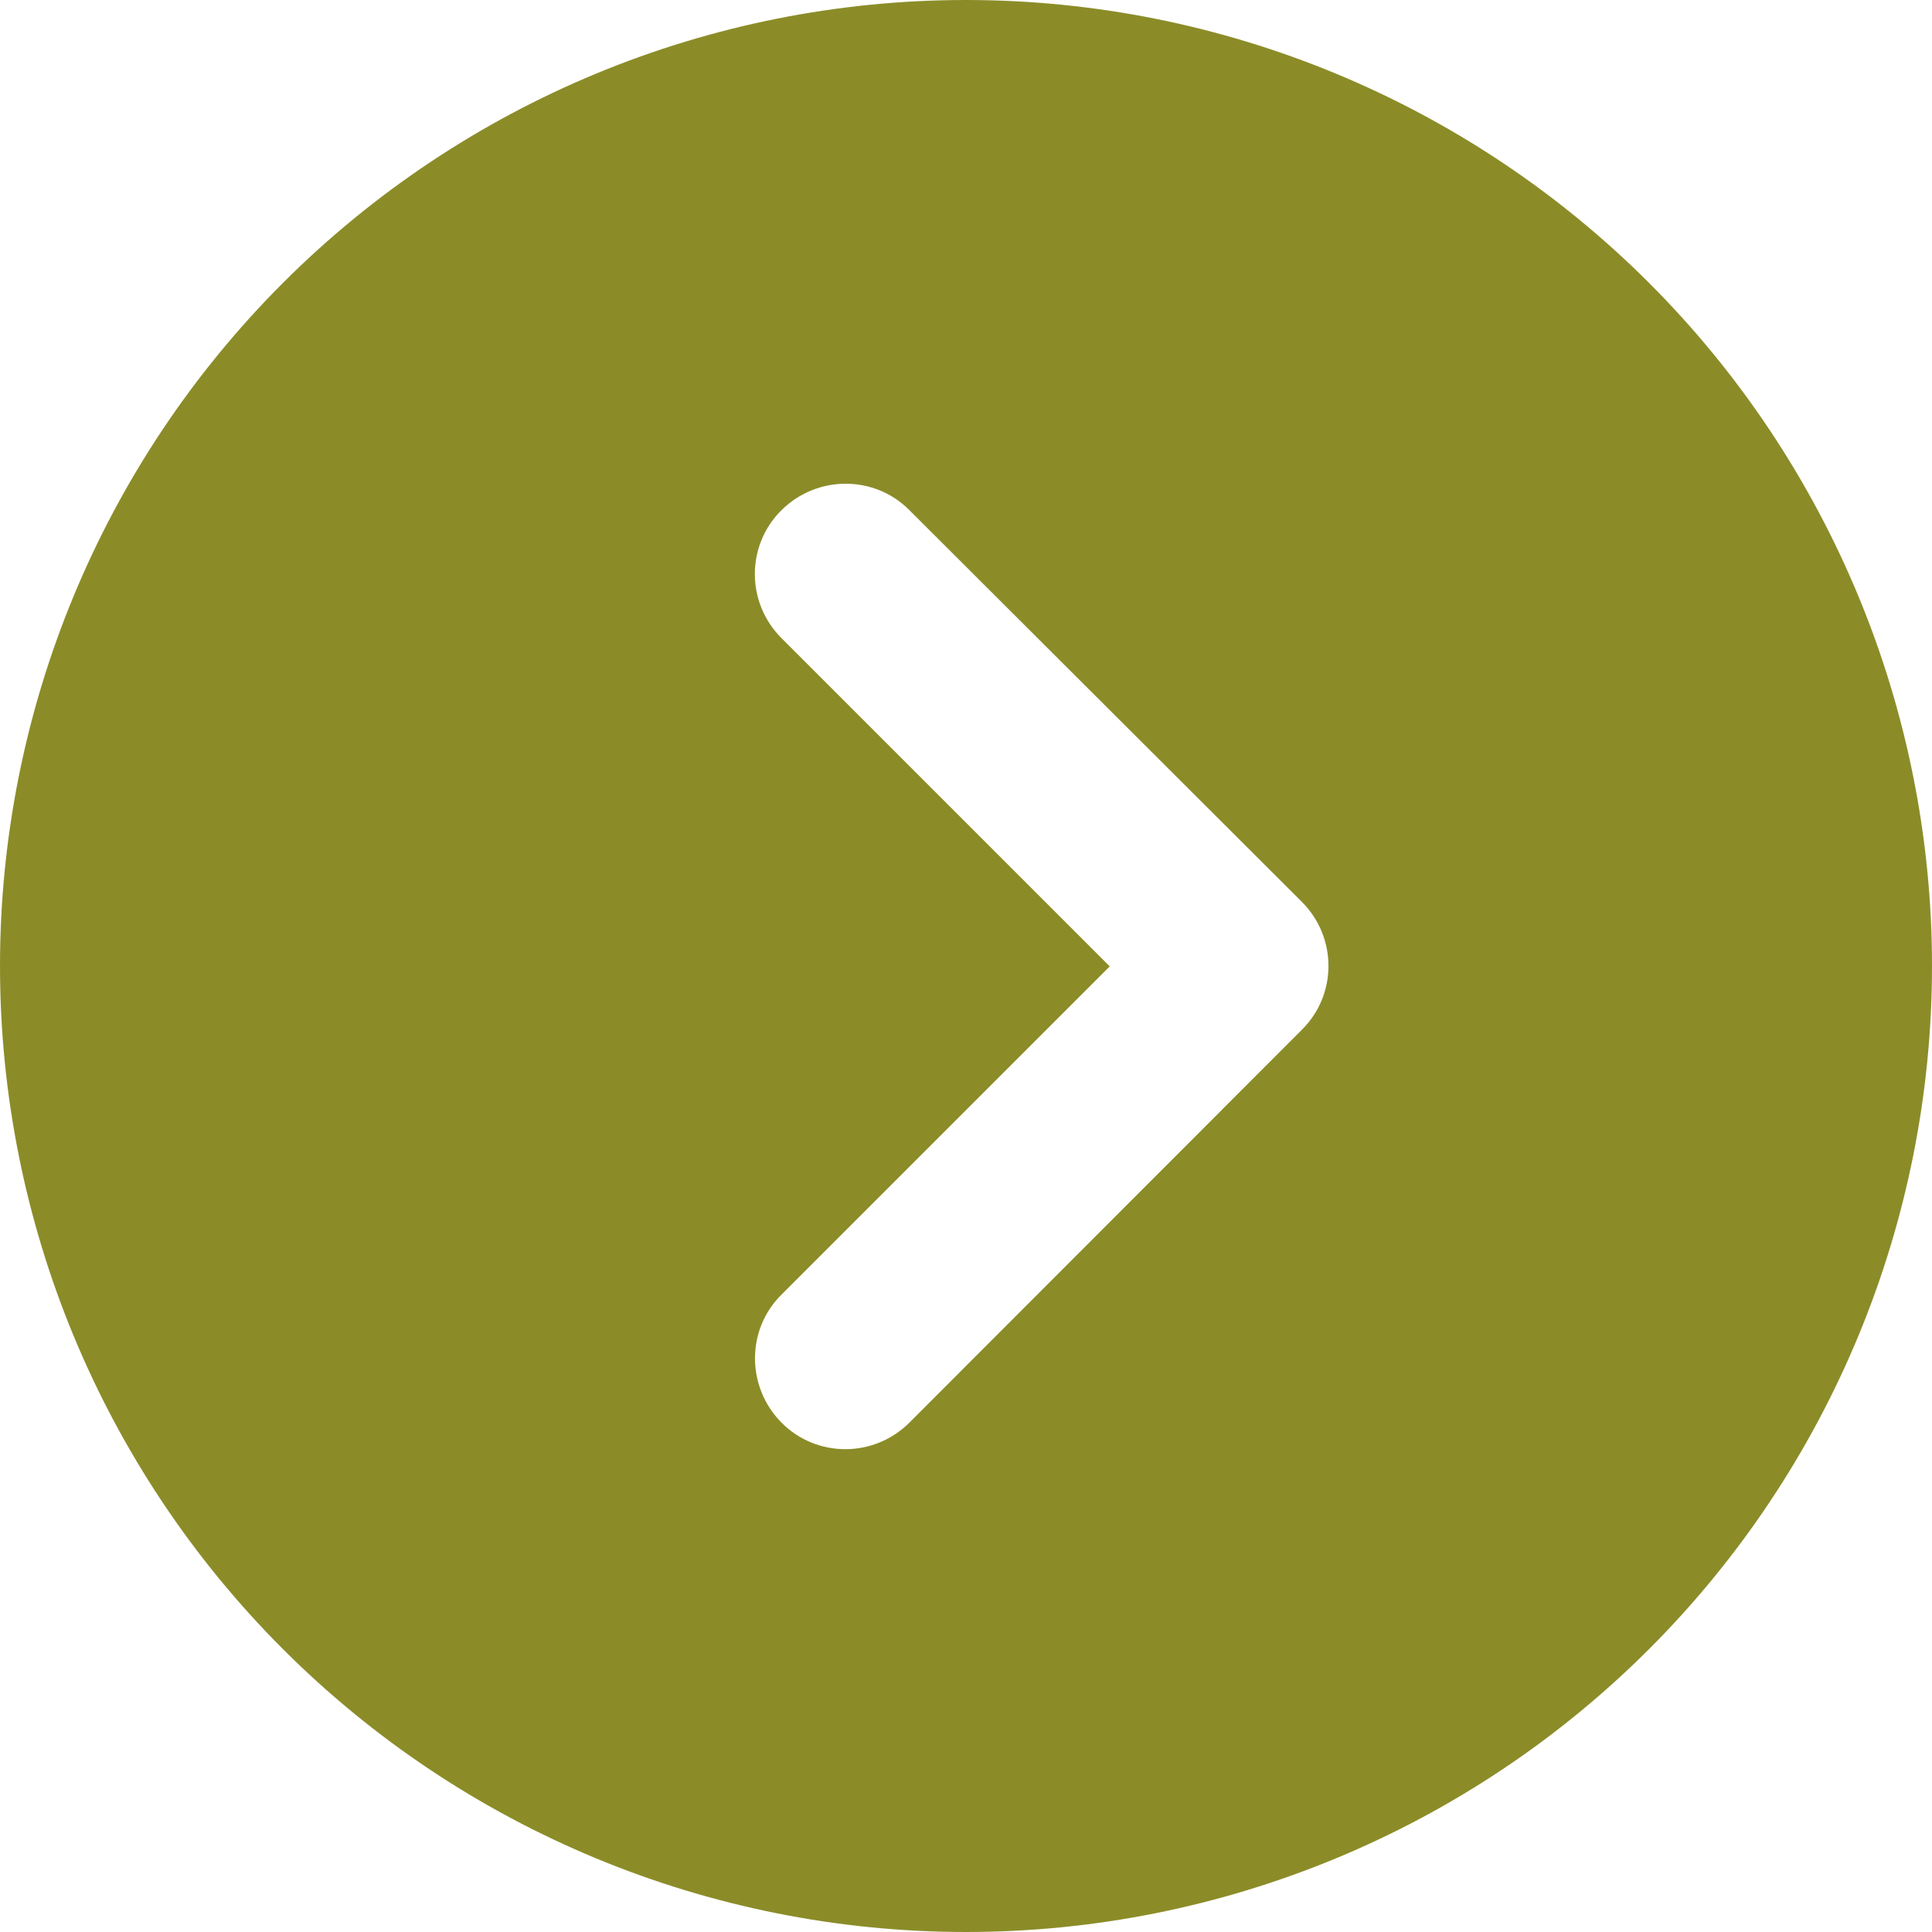 <svg width="25" height="25" viewBox="0 0 25 25" fill="none" xmlns="http://www.w3.org/2000/svg">
<path d="M0 12.5C0 15.815 1.317 18.995 3.661 21.339C6.005 23.683 9.185 25 12.5 25C15.815 25 18.995 23.683 21.339 21.339C23.683 18.995 25 15.815 25 12.5C25 9.185 23.683 6.005 21.339 3.661C18.995 1.317 15.815 0 12.5 0C9.185 0 6.005 1.317 3.661 3.661C1.317 6.005 0 9.185 0 12.5ZM11.768 18.408C11.309 18.867 10.566 18.867 10.112 18.408C9.658 17.949 9.653 17.207 10.112 16.753L14.36 12.505L10.112 8.257C9.653 7.798 9.653 7.056 10.112 6.602C10.571 6.147 11.313 6.143 11.768 6.602L16.846 11.67C17.305 12.129 17.305 12.871 16.846 13.325L11.768 18.408Z" fill="#8B8C28"/>
</svg>
